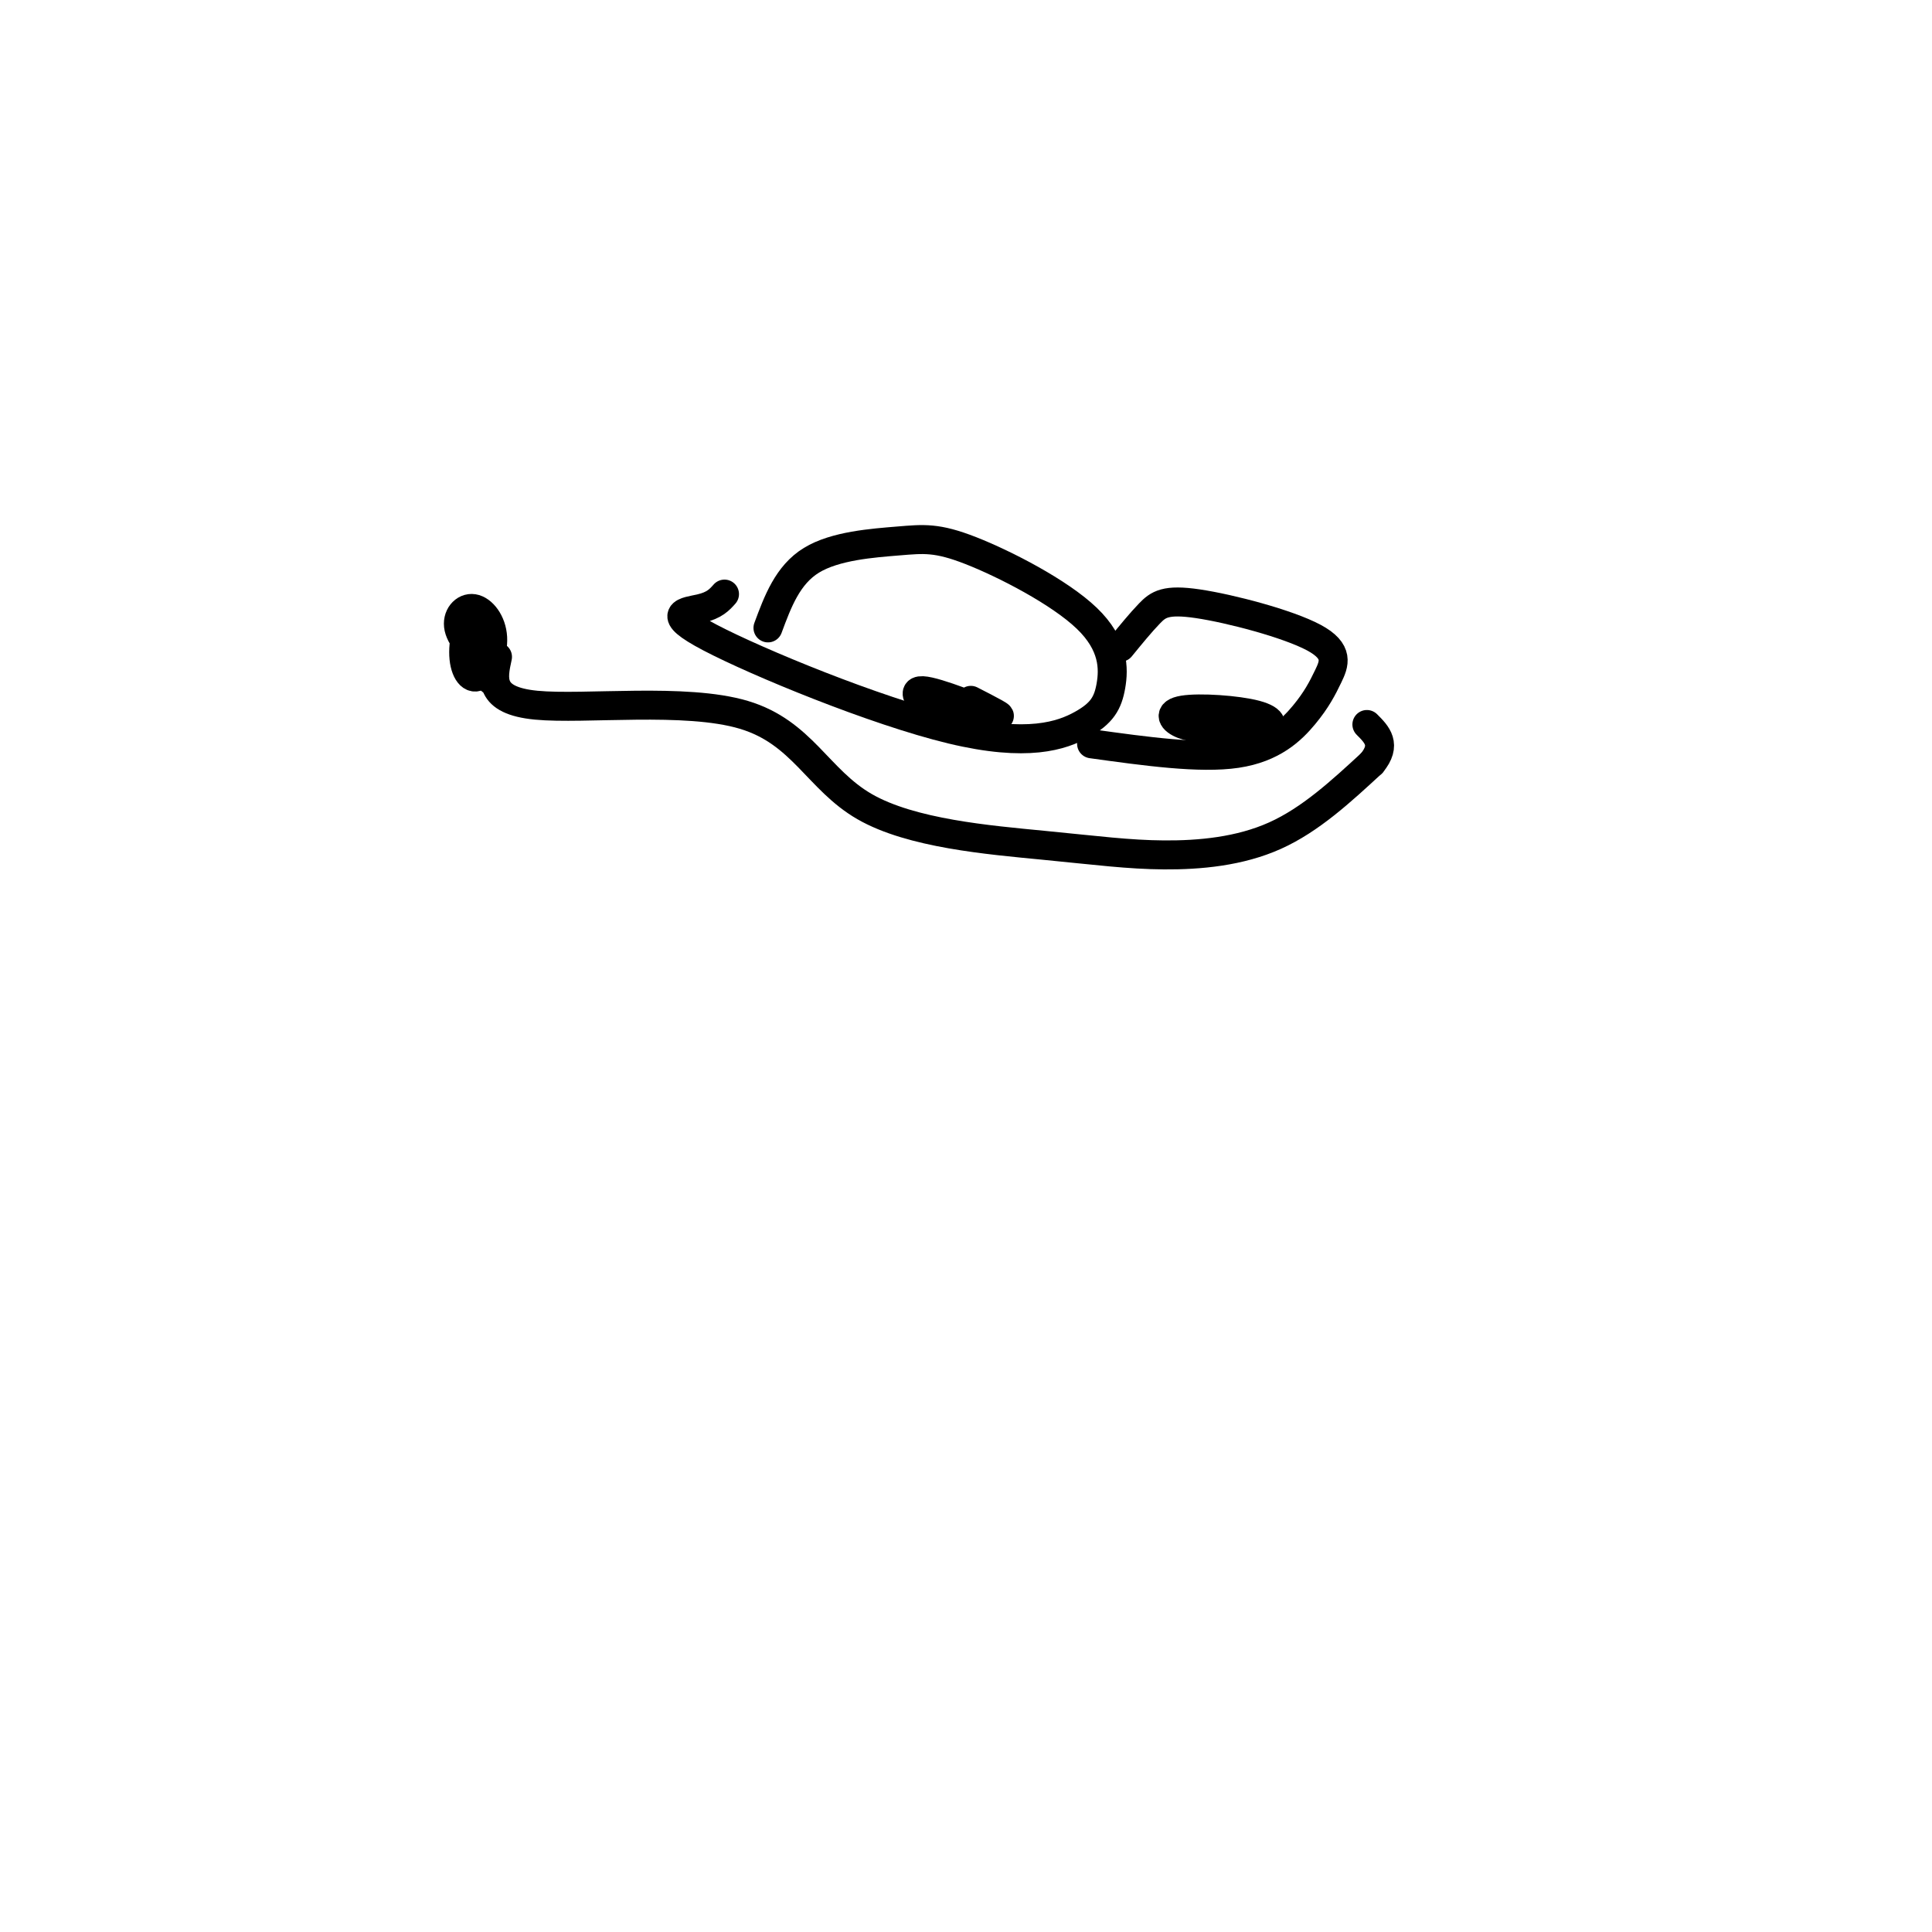 <svg viewBox='0 0 400 400' version='1.1' xmlns='http://www.w3.org/2000/svg' xmlns:xlink='http://www.w3.org/1999/xlink'><g fill='none' stroke='#000000' stroke-width='6' stroke-linecap='round' stroke-linejoin='round'><path d='M103,136c-0.987,4.516 -1.974,9.033 8,10c9.974,0.967 30.910,-1.615 43,2c12.090,3.615 15.333,13.427 25,19c9.667,5.573 25.756,6.906 37,8c11.244,1.094 17.643,1.948 25,2c7.357,0.052 15.674,-0.700 23,-4c7.326,-3.300 13.663,-9.150 20,-15'/><path d='M284,158c3.167,-3.833 1.083,-5.917 -1,-8'/><path d='M200,146c0.000,0.000 1.000,1.000 1,1'/><path d='M150,123c-1.029,1.162 -2.059,2.324 -5,3c-2.941,0.676 -7.795,0.867 2,6c9.795,5.133 34.237,15.207 50,19c15.763,3.793 22.847,1.306 27,-1c4.153,-2.306 5.376,-4.431 6,-8c0.624,-3.569 0.651,-8.581 -5,-14c-5.651,-5.419 -16.979,-11.246 -24,-14c-7.021,-2.754 -9.737,-2.434 -15,-2c-5.263,0.434 -13.075,0.981 -18,4c-4.925,3.019 -6.962,8.509 -9,14'/><path d='M201,145c3.864,1.982 7.729,3.965 5,3c-2.729,-0.965 -12.051,-4.877 -15,-5c-2.949,-0.123 0.475,3.544 4,5c3.525,1.456 7.150,0.702 8,0c0.850,-0.702 -1.075,-1.351 -3,-2'/><path d='M226,154c11.223,1.558 22.446,3.116 30,2c7.554,-1.116 11.439,-4.906 14,-8c2.561,-3.094 3.797,-5.492 5,-8c1.203,-2.508 2.374,-5.126 -3,-8c-5.374,-2.874 -17.293,-6.005 -24,-7c-6.707,-0.995 -8.202,0.144 -10,2c-1.798,1.856 -3.899,4.428 -6,7'/><path d='M247,150c5.590,0.710 11.180,1.419 14,1c2.820,-0.419 2.869,-1.968 -1,-3c-3.869,-1.032 -11.657,-1.547 -15,-1c-3.343,0.547 -2.241,2.156 0,3c2.241,0.844 5.620,0.922 9,1'/><path d='M99,136c1.500,3.208 3.001,6.416 3,4c-0.001,-2.416 -1.503,-10.454 -3,-12c-1.497,-1.546 -2.987,3.402 -3,7c-0.013,3.598 1.452,5.845 3,5c1.548,-0.845 3.178,-4.783 3,-8c-0.178,-3.217 -2.163,-5.712 -4,-6c-1.837,-0.288 -3.525,1.632 -3,4c0.525,2.368 3.262,5.184 6,8'/></g>
</svg>
